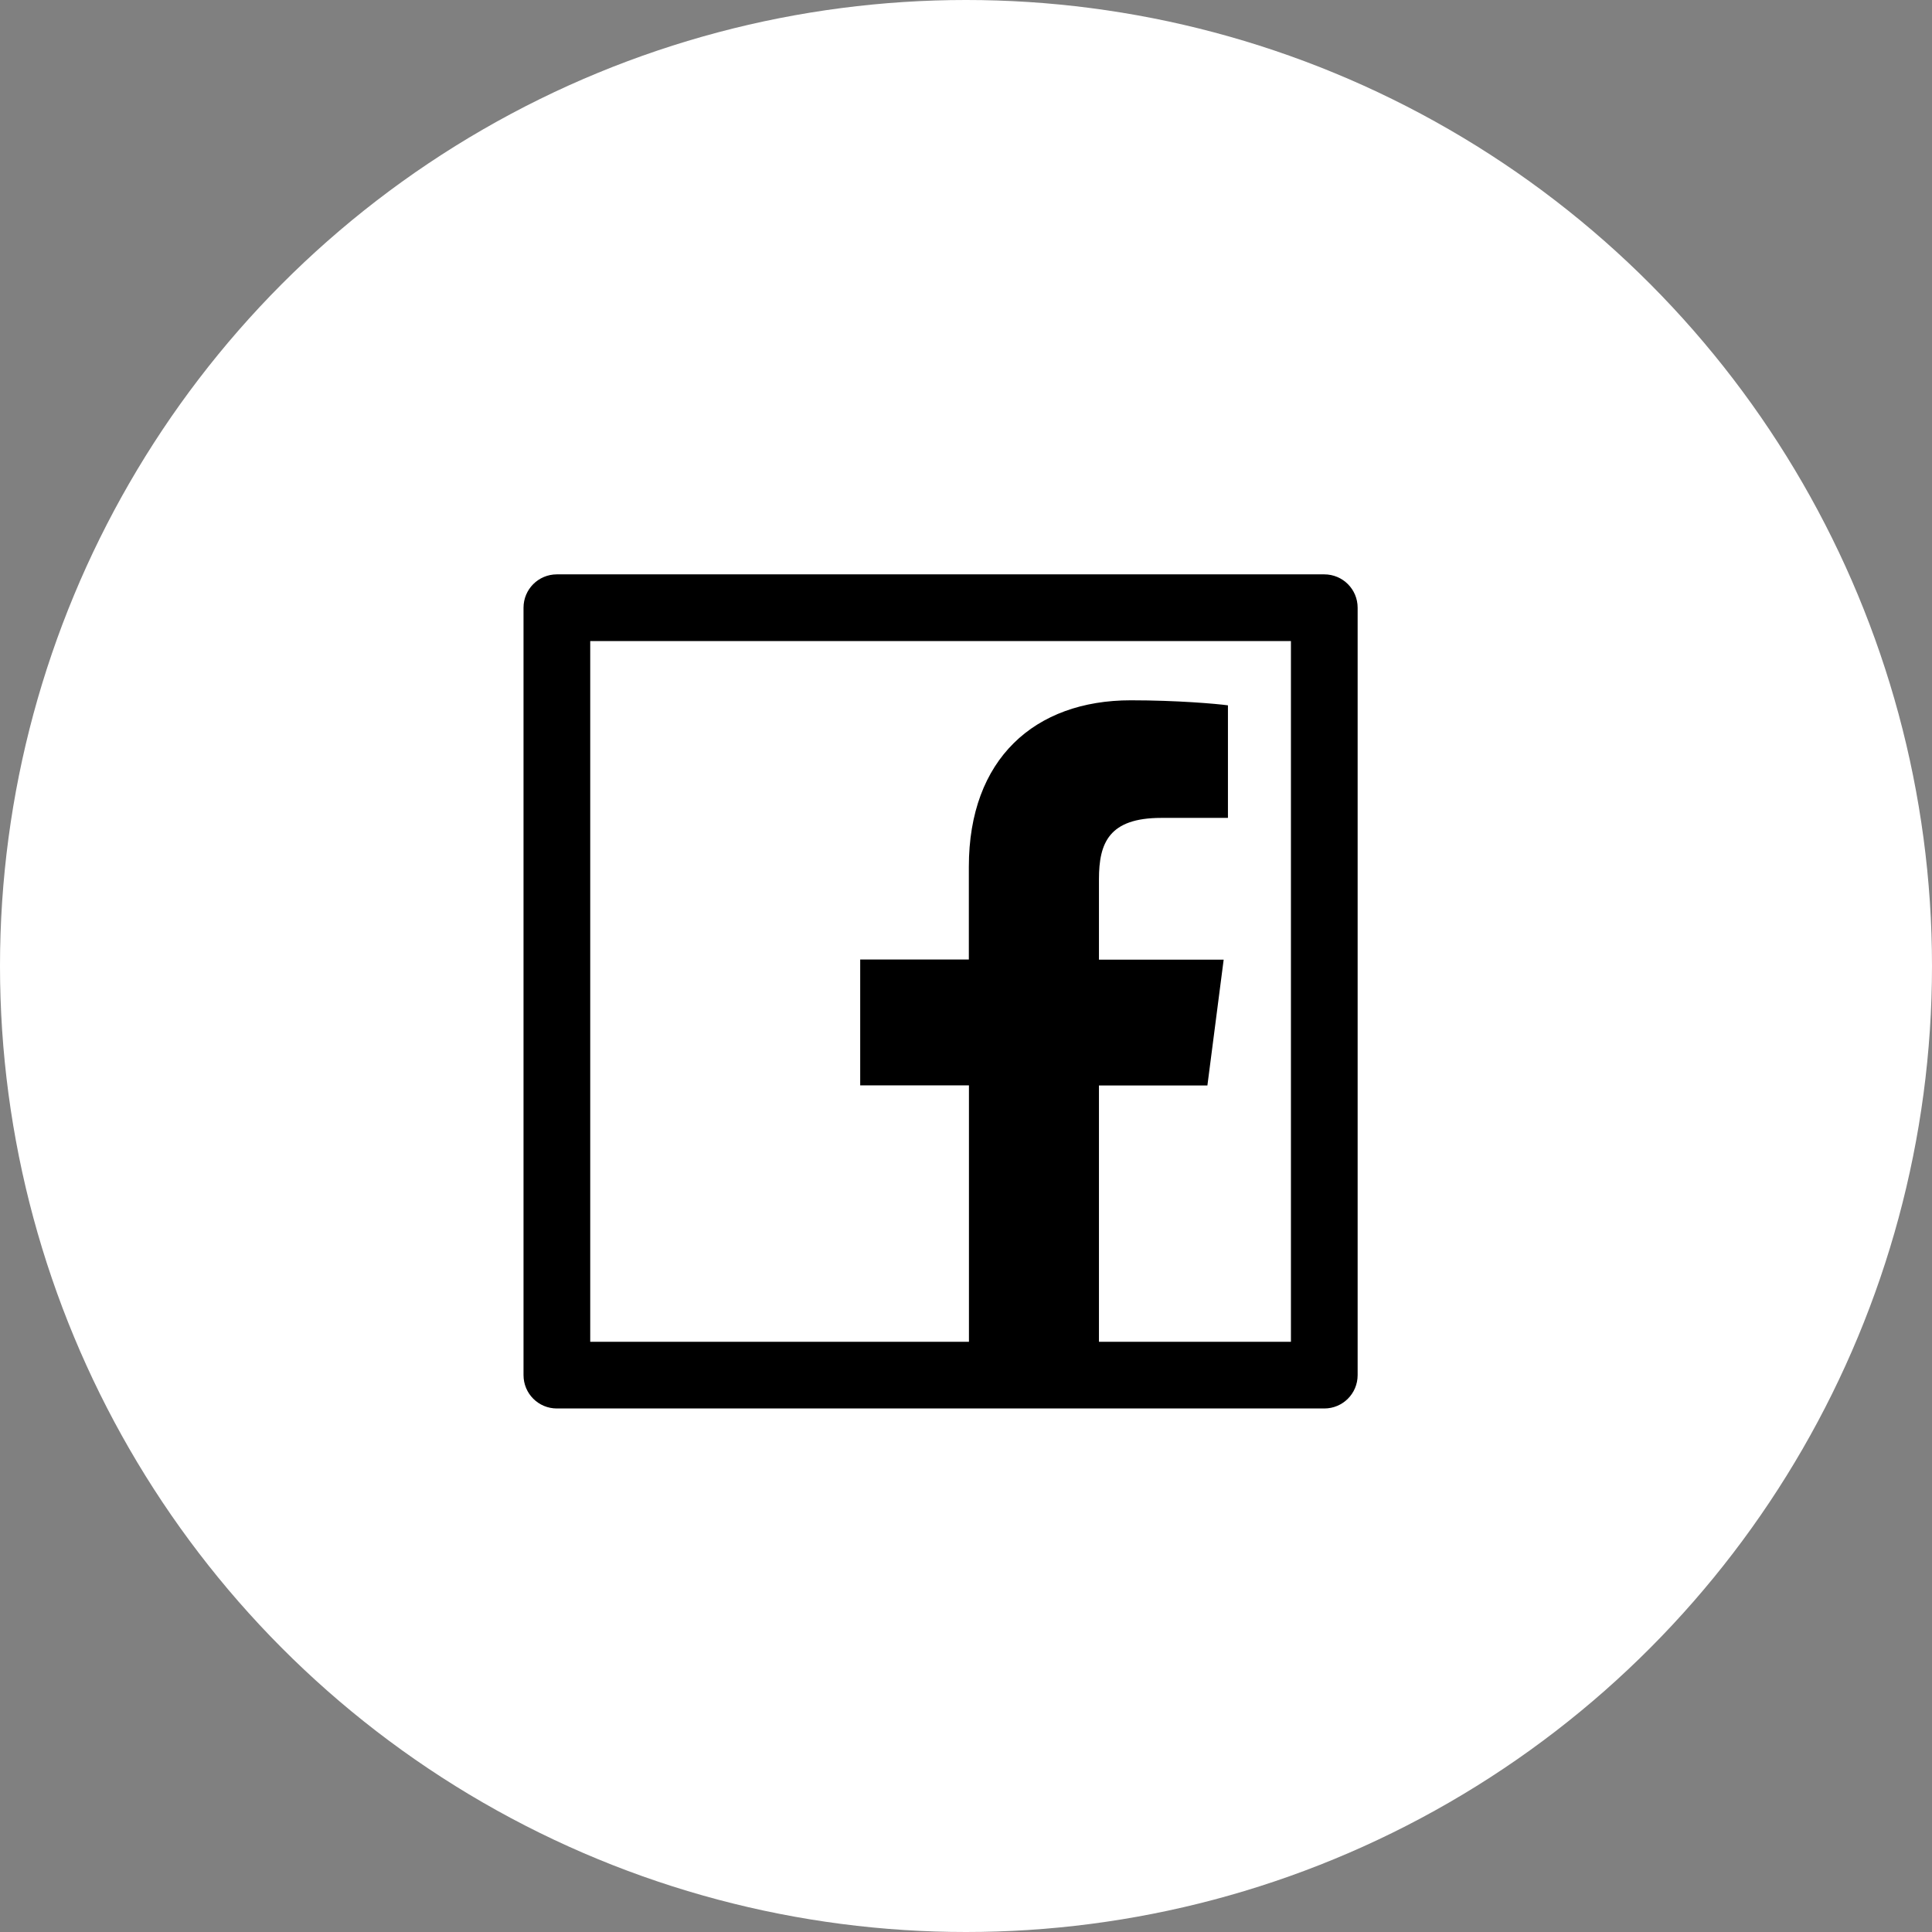 <svg width="38" height="38" viewBox="0 0 38 38" fill="none" xmlns="http://www.w3.org/2000/svg">
<rect x="0" y="0" width="38" height="38" fill="#808080" stroke="none"/>
<circle cx="19" cy="19" r="19" fill="white"/>
<path d="M26.047 11.297H10.953C10.59 11.297 10.297 11.59 10.297 11.953V27.047C10.297 27.41 10.59 27.703 10.953 27.703H26.047C26.41 27.703 26.703 27.41 26.703 27.047V11.953C26.703 11.59 26.41 11.297 26.047 11.297ZM25.391 26.391H21.615V21.35H23.748L24.068 18.875H21.615V17.293C21.615 16.576 21.814 16.087 22.841 16.087H24.152V13.873C23.924 13.842 23.147 13.774 22.241 13.774C20.35 13.774 19.056 14.929 19.056 17.047V18.872H16.919V21.348H19.058V26.391H11.609V12.609H25.391V26.391Z" fill="black"/>
</svg>
